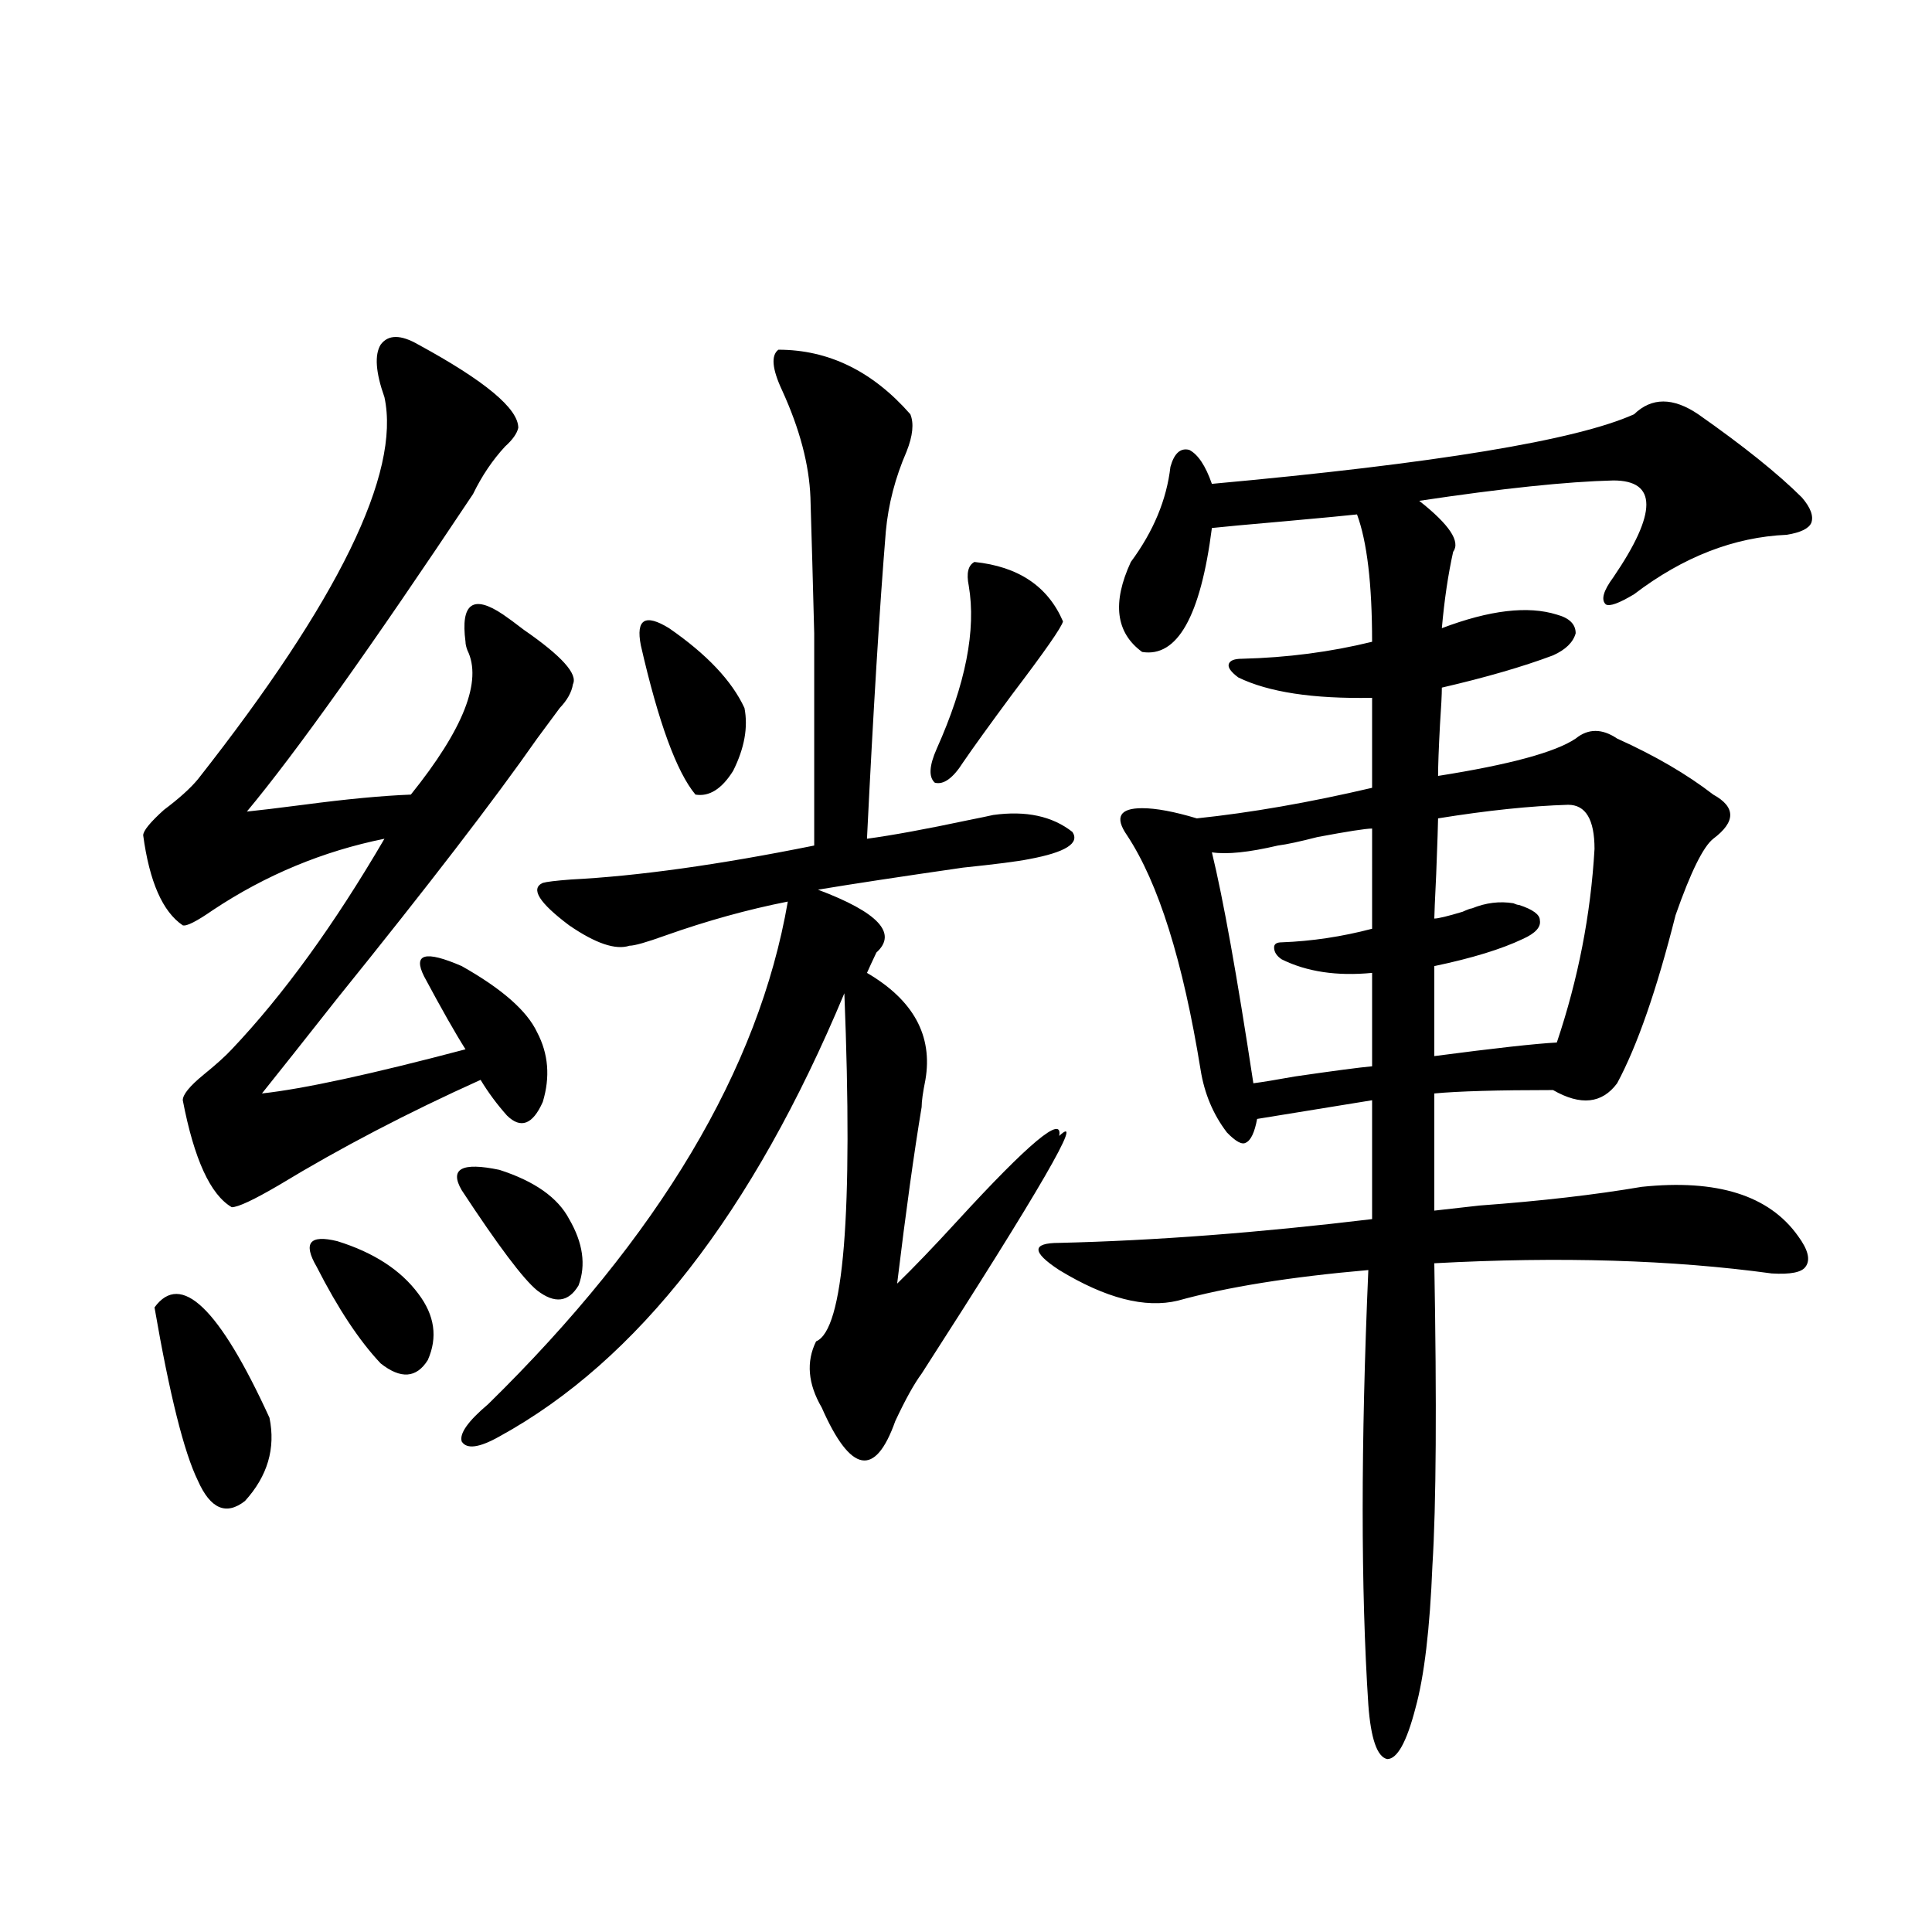 <?xml version="1.0" encoding="utf-8"?>
<!-- Generator: Adobe Illustrator 16.0.0, SVG Export Plug-In . SVG Version: 6.00 Build 0)  -->
<!DOCTYPE svg PUBLIC "-//W3C//DTD SVG 1.1//EN" "http://www.w3.org/Graphics/SVG/1.1/DTD/svg11.dtd">
<svg version="1.1" id="图层_1" xmlns="http://www.w3.org/2000/svg" xmlns:xlink="http://www.w3.org/1999/xlink" x="0px" y="0px"
	 width="1000px" height="1000px" viewBox="0 0 1000 1000" enable-background="new 0 0 1000 1000" xml:space="preserve">
<path d="M216.556,178.371c34.465,18.76,51.706,33.11,51.706,43.066c-0.655,2.939-2.927,6.152-6.829,9.668
	c-6.509,7.031-12.042,15.244-16.585,24.609c-52.681,79.102-91.705,133.896-117.07,164.355c5.854-0.576,15.609-1.758,29.268-3.516
	c22.103-2.925,40.639-4.683,55.608-5.273c27.316-33.975,37.072-58.887,29.267-74.707c-0.655-1.758-0.976-3.213-0.976-4.395
	c-1.311-9.956-0.335-16.108,2.927-18.457c3.247-2.334,8.78-0.879,16.585,4.395c2.592,1.758,6.174,4.395,10.731,7.91
	c19.512,13.486,27.957,22.852,25.365,28.125c-0.655,4.106-2.927,8.213-6.829,12.305c-3.902,5.273-7.805,10.547-11.707,15.82
	c-22.118,31.641-56.583,76.465-103.412,134.473c-17.561,22.275-30.579,38.672-39.023,49.219
	c21.463-2.334,56.584-9.956,105.363-22.852c-5.213-8.198-12.362-20.791-21.462-37.793c-5.854-11.714,0.64-13.472,19.511-5.273
	c20.808,11.729,33.811,23.154,39.023,34.277c5.854,11.138,6.829,23.154,2.927,36.035c-5.213,11.729-11.387,14.063-18.536,7.031
	c-5.213-5.85-9.756-12.002-13.658-18.457c-37.728,17.002-72.528,35.156-104.387,54.492c-13.018,7.622-21.143,11.426-24.39,11.426
	c-11.067-6.44-19.512-24.897-25.365-55.371c0-2.925,3.567-7.319,10.731-13.184c6.494-5.273,11.372-9.668,14.634-13.184
	c26.661-28.125,53.001-64.448,79.022-108.984c-31.875,6.455-61.462,18.76-88.778,36.914c-8.46,5.864-13.658,8.501-15.609,7.91
	c-10.412-7.031-17.241-22.549-20.487-46.582c0-2.334,3.567-6.729,10.731-13.184c7.805-5.85,13.658-11.123,17.561-15.82
	c72.833-92.573,105.028-158.491,96.583-197.754c-4.558-12.881-5.213-21.973-1.951-27.246
	C200.947,173.098,207.44,173.098,216.556,178.371z M79.974,676.711c13.658-18.745,33.49,0.303,59.511,57.129
	c3.247,15.82-0.976,30.186-12.683,43.066c-9.756,7.622-17.896,4.106-24.39-10.547C95.248,751.721,87.779,721.838,79.974,676.711z
	 M163.875,655.617c-7.165-12.305-3.583-16.699,10.731-13.184c18.856,5.864,32.834,14.941,41.95,27.246
	c8.445,11.138,10.076,22.563,4.878,34.277c-5.854,9.38-13.994,9.971-24.39,1.758C185.978,694.001,174.926,677.302,163.875,655.617z
	 M238.994,616.066c-6.509-11.123,0-14.639,19.512-10.547c18.201,5.864,30.243,14.365,36.097,25.488
	c7.149,12.305,8.78,23.73,4.878,34.277c-5.213,8.789-12.362,9.668-21.463,2.637C270.854,662.072,257.851,644.782,238.994,616.066z
	 M402.893,181.008c26.006,0,48.779,11.138,68.291,33.398c1.951,4.697,1.296,11.138-1.951,19.336
	c-5.854,13.486-9.436,27.246-10.731,41.309c-3.262,39.854-6.509,92.876-9.756,159.082c13.003-1.758,30.563-4.971,52.682-9.668
	c5.854-1.167,10.076-2.046,12.683-2.637c16.905-2.334,30.563,0.591,40.975,8.789c3.902,5.864-3.582,10.547-22.438,14.063
	c-5.854,1.182-17.24,2.637-34.146,4.395c-32.529,4.697-57.56,8.501-75.12,11.426c31.219,11.729,41.295,22.563,30.243,32.52
	c-1.951,4.106-3.582,7.622-4.878,10.547c24.055,14.063,34.146,32.52,30.243,55.371c-1.311,6.455-1.951,11.138-1.951,14.063
	c-3.902,23.442-8.14,53.916-12.683,91.406c8.445-8.198,18.856-19.033,31.219-32.52c37.072-40.43,54.633-55.068,52.682-43.945
	c13.658-12.881-10.091,28.125-71.218,123.047c-3.902,5.273-8.46,13.486-13.658,24.609c-10.411,29.307-23.094,26.958-38.048-7.031
	c-7.164-12.305-8.14-23.73-2.927-34.277c14.299-5.85,19.177-65.918,14.634-180.176C389.555,627.795,330.044,704.26,258.506,743.508
	c-10.411,5.864-16.92,6.743-19.512,2.637c-1.311-4.092,3.247-10.547,13.658-19.336c88.443-86.709,140.149-173.433,155.118-260.156
	c-20.822,4.106-41.95,9.971-63.413,17.578c-9.756,3.516-15.944,5.273-18.536,5.273c-7.164,2.349-17.561-1.167-31.219-10.547
	c-15.609-11.714-20.167-19.033-13.658-21.973c1.951-0.576,6.829-1.167,14.634-1.758c34.466-1.758,76.416-7.607,125.851-17.578
	c0-52.144,0-88.77,0-109.863c-0.655-25.776-1.311-49.219-1.951-70.313c-0.655-16.987-5.533-35.444-14.634-55.371
	C399.631,190.979,398.99,183.947,402.893,181.008z M331.675,333.938c-2.606-13.472,2.271-16.396,14.634-8.789
	c19.512,13.486,32.515,27.246,39.023,41.309c1.951,9.971,0,20.806-5.854,32.52c-5.854,9.38-12.362,13.486-19.512,12.305
	C350.211,399.567,340.775,373.791,331.675,333.938z M504.354,290.871c22.759,2.349,38.048,12.607,45.853,30.762
	c-0.655,2.939-9.436,15.532-26.341,37.793c-11.707,15.82-20.167,27.549-25.365,35.156c-5.213,8.213-10.091,11.729-14.634,10.547
	c-3.262-2.925-2.927-8.789,0.976-17.578c14.954-33.398,20.487-61.523,16.585-84.375
	C500.116,296.735,501.092,292.629,504.354,290.871z M845.809,214.406c9.101-8.789,20.152-8.789,33.17,0
	c23.414,16.411,41.295,30.762,53.657,43.066c4.543,5.273,6.174,9.668,4.878,13.184c-1.311,2.939-5.533,4.985-12.683,6.152
	c-27.316,1.182-53.657,11.426-79.022,30.762c-7.805,4.697-12.683,6.455-14.634,5.273c-2.606-2.334-1.311-7.031,3.902-14.063
	c22.759-33.398,22.759-50.098,0-50.098c-24.069,0.591-57.56,4.106-100.485,10.547c15.609,12.305,21.463,21.094,17.561,26.367
	c-2.606,11.729-4.558,24.912-5.854,39.551c24.71-9.365,44.542-11.714,59.511-7.031c6.494,1.758,9.756,4.985,9.756,9.668
	c-1.311,4.697-5.213,8.501-11.707,11.426c-15.609,5.864-34.801,11.426-57.56,16.699c0,3.516-0.335,9.971-0.976,19.336
	c-0.655,12.305-0.976,21.094-0.976,26.367c37.072-5.85,60.807-12.305,71.218-19.336c6.494-5.273,13.658-5.273,21.463,0
	c19.512,8.789,36.097,18.457,49.755,29.004c11.707,6.455,11.707,14.063,0,22.852c-5.213,4.106-11.707,17.29-19.512,39.551
	c-9.756,38.672-19.847,67.676-30.243,87.012c-7.805,10.547-18.871,11.729-33.17,3.516c-28.627,0-49.114,0.591-61.462,1.758v60.645
	c5.198-0.576,13.003-1.455,23.414-2.637c31.859-2.334,59.831-5.562,83.9-9.668c39.023-4.092,66.005,4.395,80.974,25.488
	c5.198,7.031,6.494,12.305,3.902,15.82c-1.951,2.939-7.805,4.106-17.561,3.516c-51.386-7.031-109.601-8.789-174.63-5.273
	c1.296,73.252,0.976,125.396-0.976,156.445c-1.311,32.809-4.237,57.418-8.78,73.828c-4.558,17.578-9.436,26.367-14.634,26.367
	c-5.213-1.181-8.46-10.547-9.756-28.125c-3.902-59.766-3.902-134.761,0-225c-40.334,3.516-73.169,8.789-98.534,15.82
	c-16.92,4.106-37.407-1.167-61.462-15.82c-7.164-4.683-10.731-8.198-10.731-10.547c0-2.334,3.567-3.516,10.731-3.516
	c49.42-1.167,103.412-5.273,161.947-12.305v-61.523l-59.511,9.668c-1.311,7.031-3.262,11.138-5.854,12.305
	c-1.951,1.182-5.213-0.576-9.756-5.273c-7.164-9.365-11.707-20.215-13.658-32.52c-9.115-56.25-21.798-96.68-38.048-121.289
	c-3.262-4.683-4.237-8.198-2.927-10.547c1.296-2.334,4.878-3.516,10.731-3.516c7.149,0,16.585,1.758,28.292,5.273
	c27.957-2.925,58.2-8.198,90.729-15.82v-46.582c-30.578,0.591-53.657-2.925-69.267-10.547c-3.902-2.925-5.533-5.273-4.878-7.031
	c0.641-1.758,2.927-2.637,6.829-2.637c23.414-0.576,45.853-3.516,67.315-8.789c0-29.883-2.606-51.855-7.805-65.918
	c-5.213,0.591-17.561,1.758-37.072,3.516c-20.167,1.758-32.85,2.939-38.048,3.516c-5.854,45.703-17.896,67.1-36.097,64.16
	c-13.658-9.956-15.609-25.488-5.854-46.582c11.707-15.82,18.536-32.217,20.487-49.219c1.951-7.031,5.198-9.956,9.756-8.789
	c4.543,2.349,8.445,8.213,11.707,17.578C743.037,239.895,815.886,227.893,845.809,214.406z M710.202,428.859
	c-3.262,0-12.683,1.47-28.292,4.395c-9.115,2.349-15.944,3.818-20.487,4.395c-14.969,3.516-26.341,4.697-34.146,3.516
	c5.854,24.033,13.003,63.872,21.463,119.531c4.543-0.576,11.707-1.758,21.463-3.516c20.152-2.925,33.49-4.683,39.999-5.273v-48.34
	c-18.216,1.758-33.825-0.576-46.828-7.031c-2.606-1.758-3.902-3.804-3.902-6.152c0-1.758,1.296-2.637,3.902-2.637
	c15.609-0.576,31.219-2.925,46.828-7.031V428.859z M811.663,416.555c-19.512,0.591-41.95,2.939-67.315,7.031
	c0,2.349-0.335,12.017-0.976,29.004c-0.655,13.486-0.976,21.094-0.976,22.852c1.951,0,6.829-1.167,14.634-3.516
	c2.592-1.167,4.223-1.758,4.878-1.758c7.149-2.925,14.299-3.804,21.463-2.637c1.296,0.591,2.271,0.879,2.927,0.879
	c7.149,2.349,10.731,4.985,10.731,7.91c0.641,3.516-2.286,6.743-8.78,9.668c-11.066,5.273-26.341,9.971-45.853,14.063v46.582
	c31.219-4.092,52.347-6.44,63.413-7.031c11.052-32.808,17.561-66.206,19.512-100.195
	C825.321,424.177,820.764,416.555,811.663,416.555z"/>
</svg>
